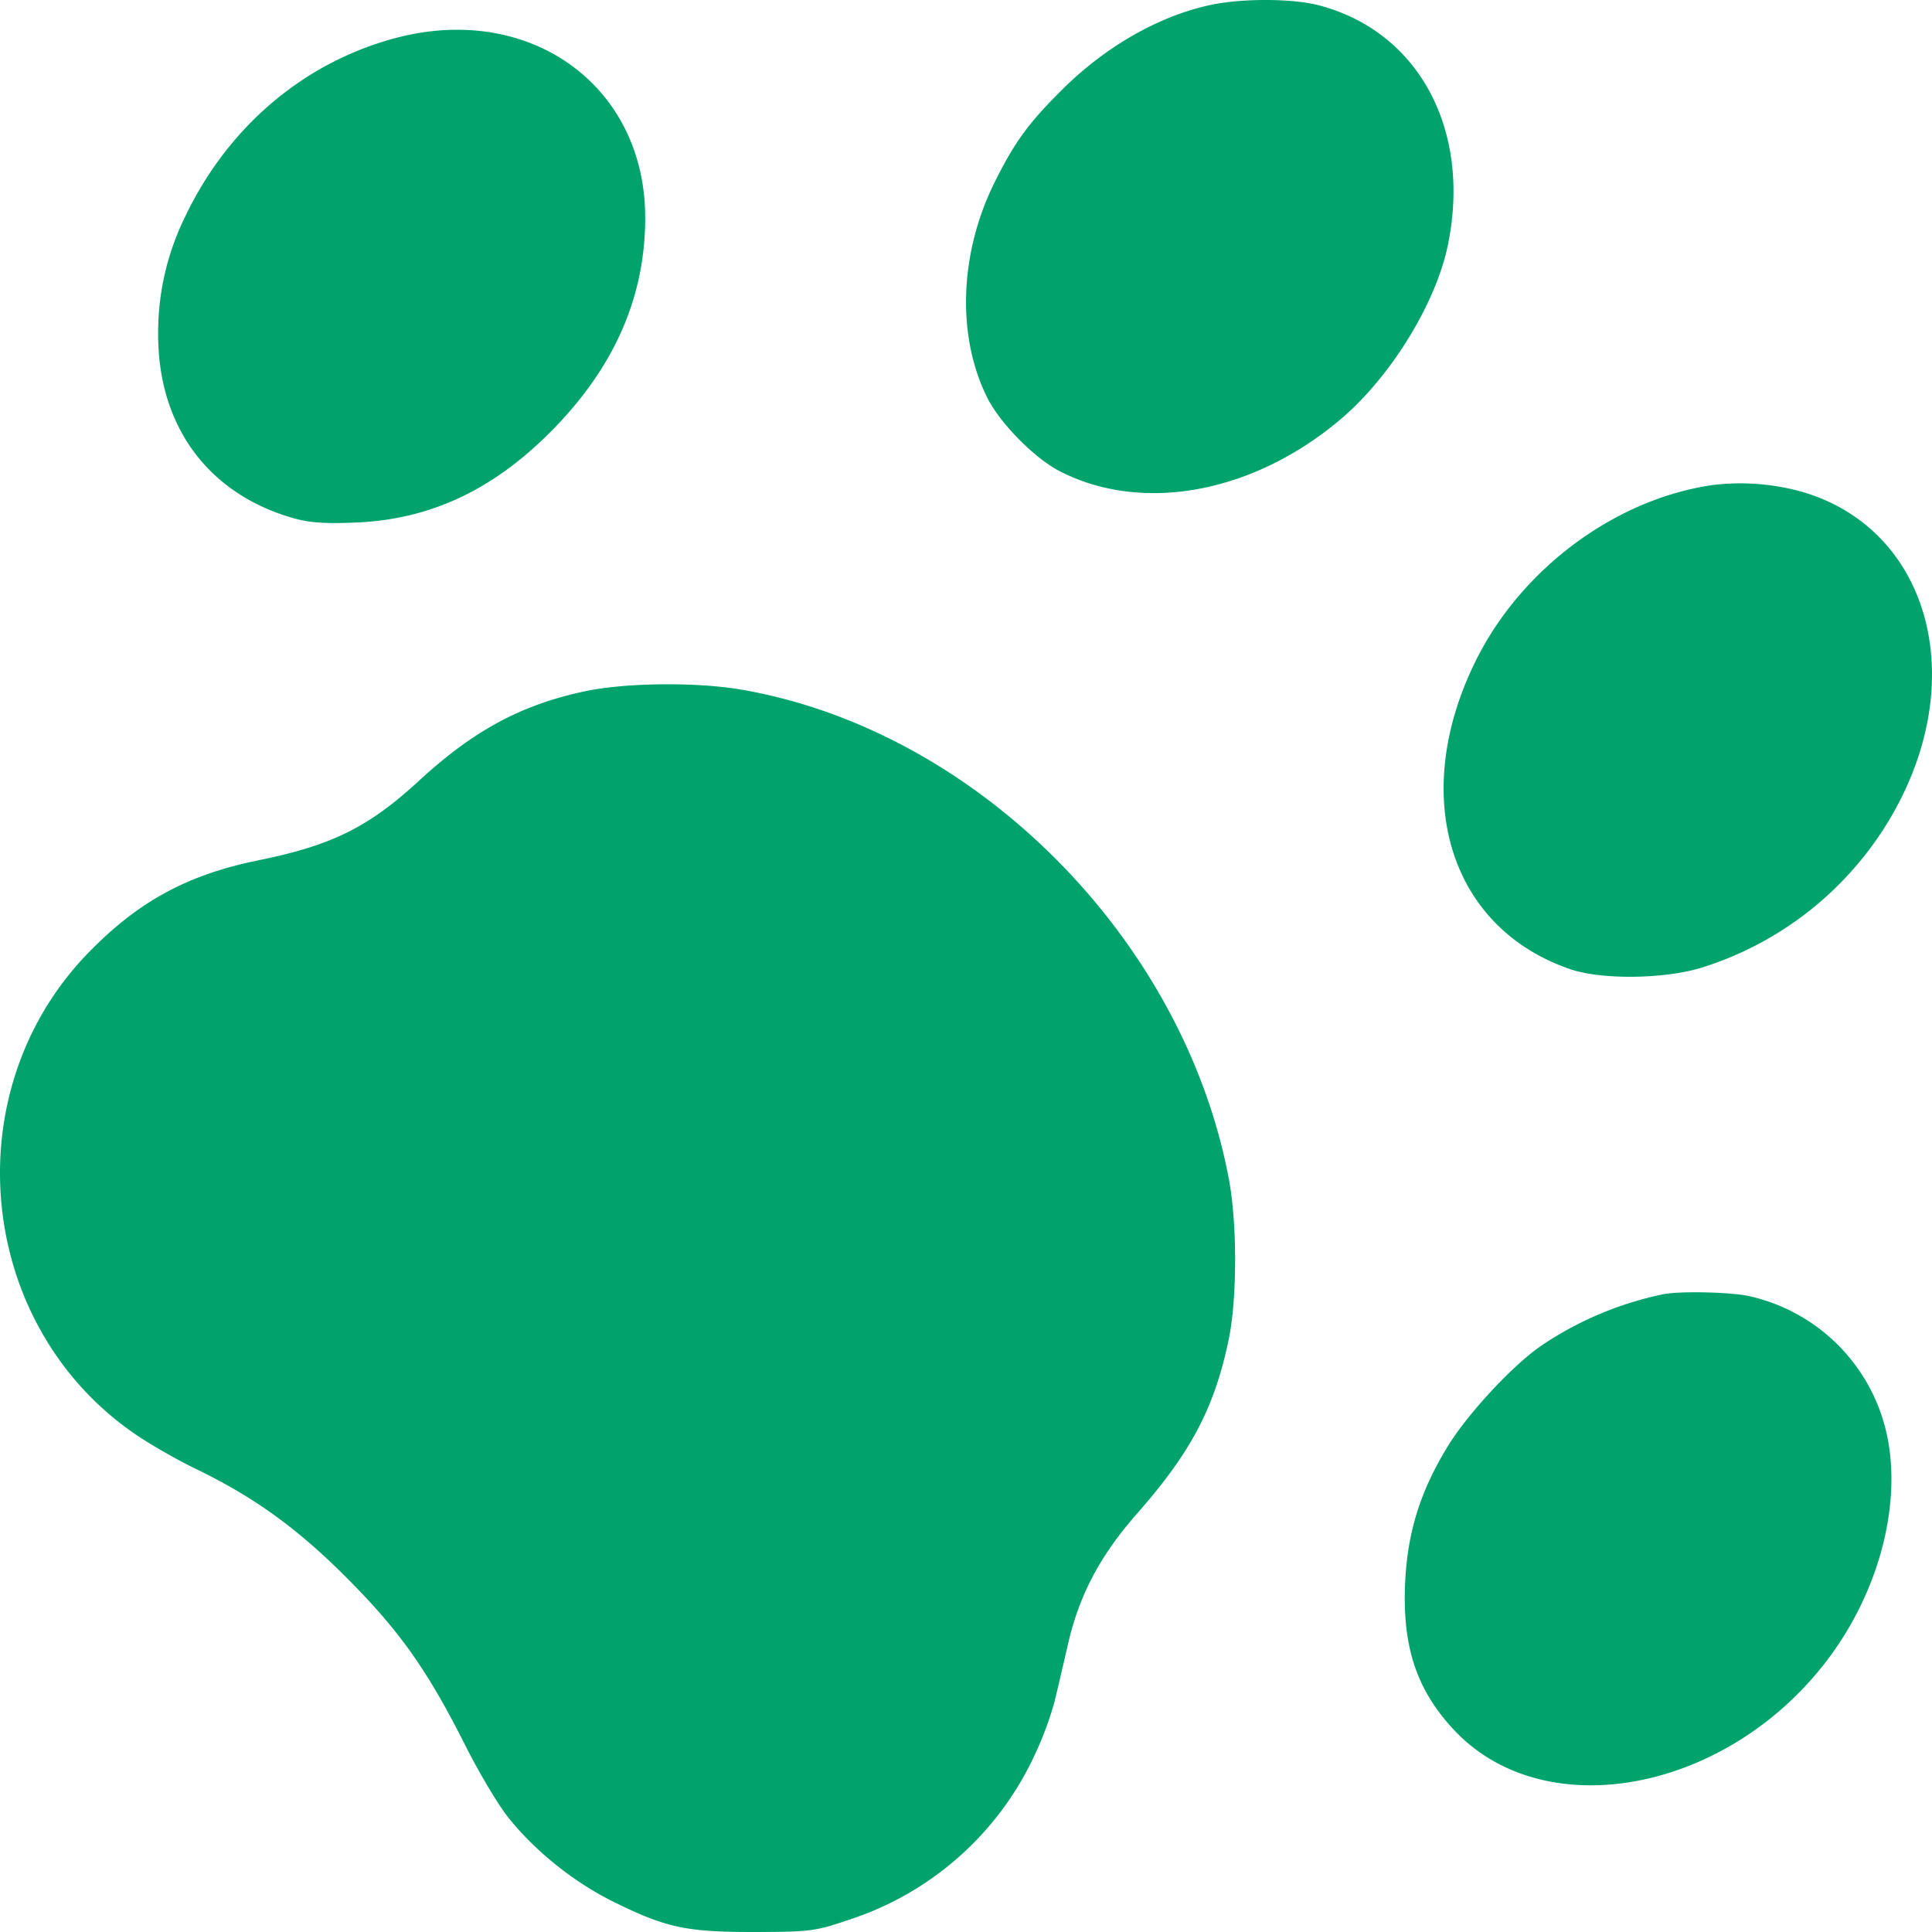 <?xml version="1.0" encoding="UTF-8"?> <svg xmlns="http://www.w3.org/2000/svg" data-bbox="0 0 28 28" viewBox="0 0 28 28" height="28" width="28" data-type="color"> <g> <path fill="#00A36B" d="M17.528.075c-.743.164-1.505.6-2.13 1.22-.494.49-.694.764-.985 1.351-.51 1.028-.55 2.23-.103 3.121.184.368.686.877 1.05 1.063 1.197.614 2.796.32 4.064-.749.722-.608 1.38-1.671 1.557-2.517.35-1.673-.414-3.105-1.863-3.486-.387-.103-1.132-.104-1.59-.003ZM5.738.55c-1.337.354-2.44 1.292-3.06 2.601a3.8 3.8 0 0 0-.386 1.692c-.003 1.32.712 2.302 1.937 2.66.25.073.463.089.93.07 1.095-.046 2.018-.486 2.878-1.373.881-.909 1.314-1.912 1.314-3.046C9.35 1.24 7.68.037 5.739.55ZM24.84 7.027c-1.412.195-2.78 1.202-3.445 2.535-.98 1.964-.395 3.885 1.365 4.485.458.156 1.378.143 1.914-.027a4.856 4.856 0 0 0 2.89-2.474c.953-1.93.29-3.928-1.468-4.424a3.33 3.33 0 0 0-1.256-.095ZM8.475 10.019c-.927.198-1.613.569-2.408 1.301-.725.668-1.258.932-2.317 1.147-1.034.21-1.746.597-2.472 1.344-1.941 2-1.628 5.36.647 6.95.216.152.627.389.913.527.857.415 1.492.876 2.221 1.614.749.756 1.143 1.318 1.689 2.403.195.387.472.852.617 1.034.386.485.944.933 1.512 1.216.77.383 1.069.447 2.061.445.805-.002.875-.01 1.368-.178a4.496 4.496 0 0 0 2.68-2.367 4.86 4.86 0 0 0 .3-.804c.047-.198.135-.572.194-.831.164-.71.468-1.282 1.006-1.892.775-.88 1.117-1.531 1.321-2.513.123-.594.125-1.677.003-2.326-.653-3.481-3.658-6.502-7.057-7.093-.653-.114-1.689-.103-2.278.023Zm15.626 8.739a4.938 4.938 0 0 0-1.771.75c-.406.279-1.056.978-1.344 1.447-.406.66-.592 1.263-.623 2.01-.036.912.171 1.53.707 2.104 1.33 1.424 4.019.894 5.461-1.076.707-.966 1.024-2.19.82-3.177a2.626 2.626 0 0 0-2.008-2.033c-.278-.059-1.013-.074-1.242-.025Z" clip-rule="evenodd" fill-rule="evenodd" data-color="1"></path> </g> </svg> 